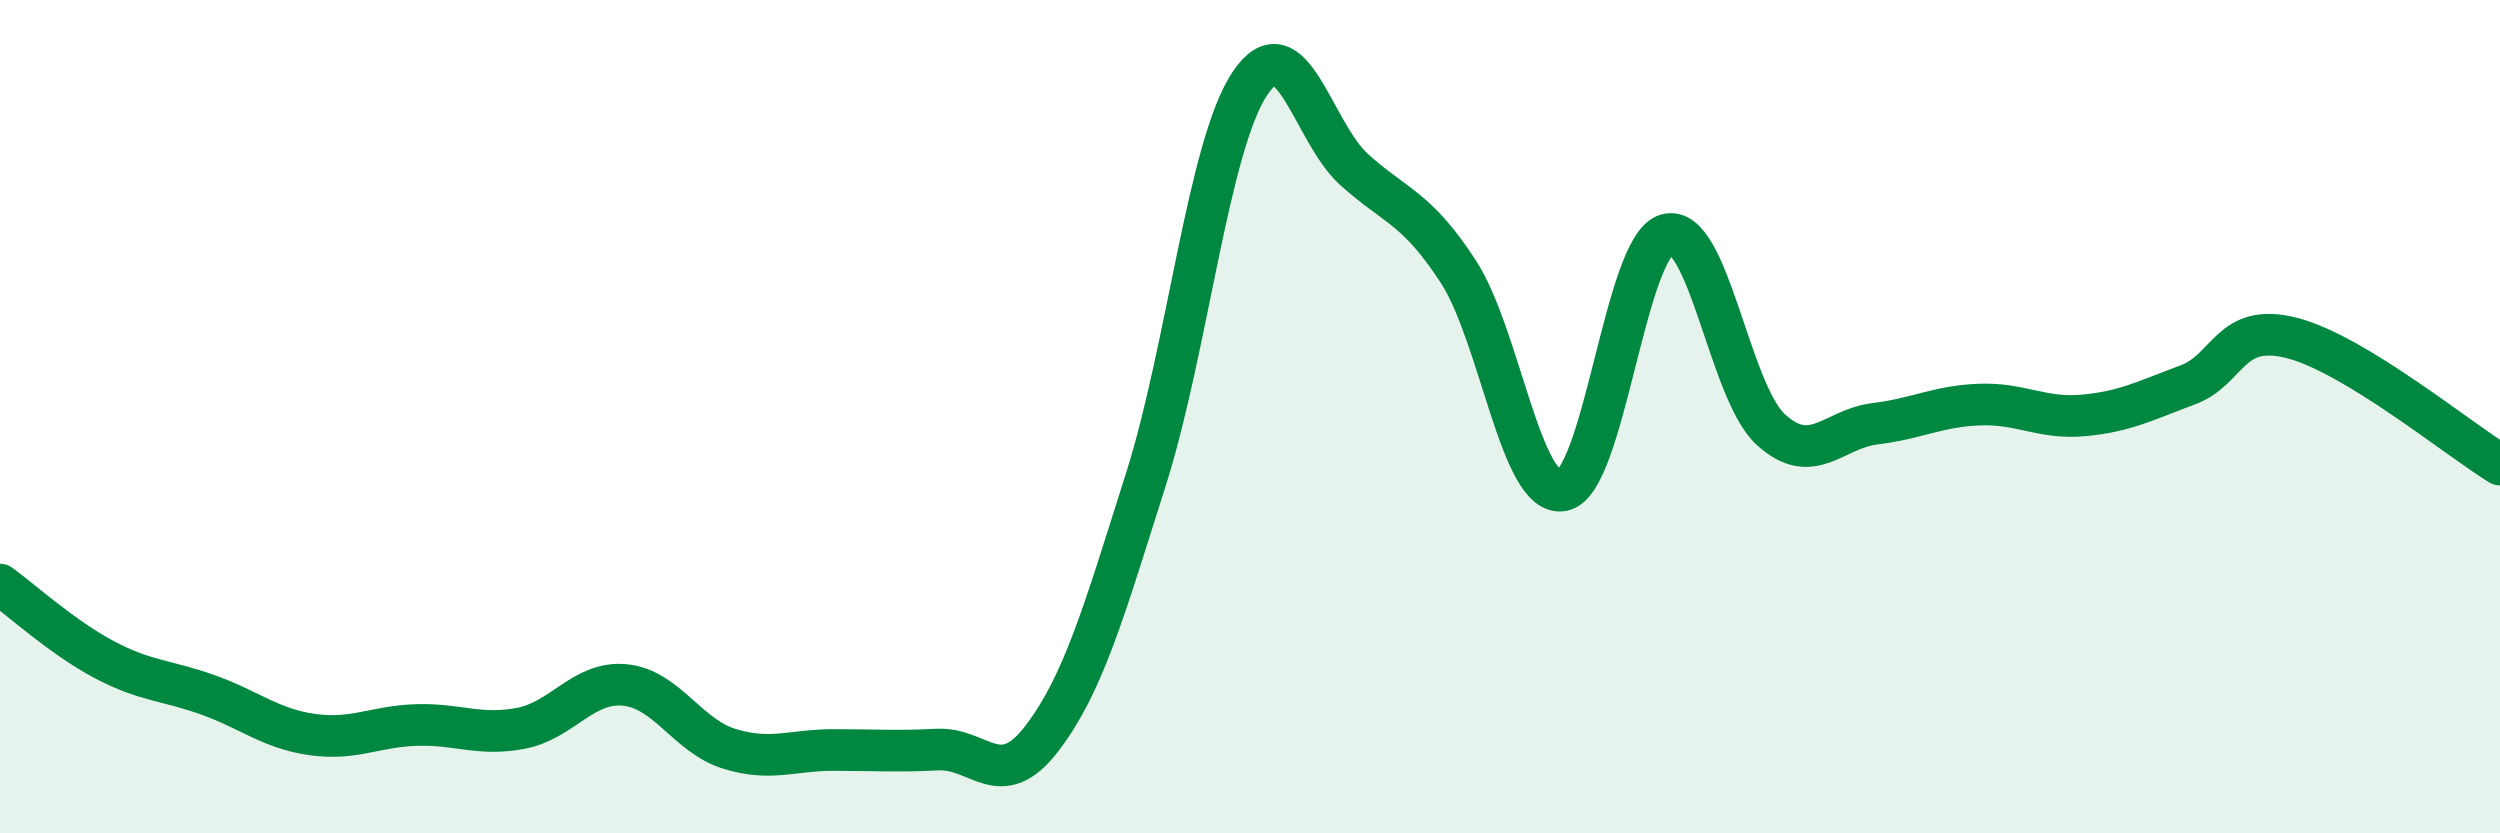 
    <svg width="60" height="20" viewBox="0 0 60 20" xmlns="http://www.w3.org/2000/svg">
      <path
        d="M 0,14.03 C 0.5,14.39 1.5,15.3 2.5,15.83 C 3.5,16.36 4,16.32 5,16.68 C 6,17.04 6.5,17.49 7.5,17.63 C 8.5,17.77 9,17.43 10,17.4 C 11,17.37 11.5,17.67 12.5,17.48 C 13.5,17.29 14,16.34 15,16.44 C 16,16.54 16.5,17.66 17.5,17.97 C 18.5,18.28 19,18 20,18 C 21,18 21.5,18.04 22.5,17.99 C 23.5,17.94 24,19.03 25,17.73 C 26,16.43 26.5,14.66 27.5,11.51 C 28.5,8.36 29,3.49 30,2 C 31,0.51 31.5,3.17 32.5,4.07 C 33.5,4.97 34,4.98 35,6.52 C 36,8.06 36.5,11.95 37.5,11.77 C 38.5,11.59 39,5.92 40,5.63 C 41,5.34 41.5,9.4 42.5,10.31 C 43.5,11.22 44,10.29 45,10.17 C 46,10.05 46.5,9.75 47.5,9.71 C 48.5,9.67 49,10.06 50,9.97 C 51,9.88 51.5,9.61 52.5,9.24 C 53.5,8.87 53.5,7.73 55,8.11 C 56.5,8.49 59,10.54 60,11.15L60 20L0 20Z"
        fill="#008740"
        opacity="0.1"
        stroke-linecap="round"
        stroke-linejoin="round"
      />
      <path
        d="M 0,14.03 C 0.5,14.39 1.5,15.3 2.5,15.83 C 3.5,16.36 4,16.32 5,16.68 C 6,17.04 6.5,17.49 7.5,17.63 C 8.5,17.77 9,17.43 10,17.4 C 11,17.37 11.5,17.67 12.5,17.48 C 13.5,17.29 14,16.34 15,16.44 C 16,16.54 16.5,17.66 17.5,17.97 C 18.5,18.28 19,18 20,18 C 21,18 21.5,18.04 22.5,17.99 C 23.5,17.94 24,19.03 25,17.73 C 26,16.43 26.5,14.66 27.5,11.51 C 28.5,8.36 29,3.49 30,2 C 31,0.51 31.5,3.17 32.5,4.07 C 33.5,4.97 34,4.98 35,6.52 C 36,8.06 36.5,11.95 37.5,11.77 C 38.5,11.59 39,5.92 40,5.63 C 41,5.34 41.5,9.4 42.5,10.31 C 43.5,11.22 44,10.29 45,10.17 C 46,10.05 46.5,9.75 47.5,9.71 C 48.5,9.67 49,10.06 50,9.97 C 51,9.88 51.5,9.61 52.5,9.24 C 53.5,8.87 53.5,7.73 55,8.11 C 56.5,8.49 59,10.54 60,11.15"
        stroke="#008740"
        stroke-width="1"
        fill="none"
        stroke-linecap="round"
        stroke-linejoin="round"
      />
    </svg>
  